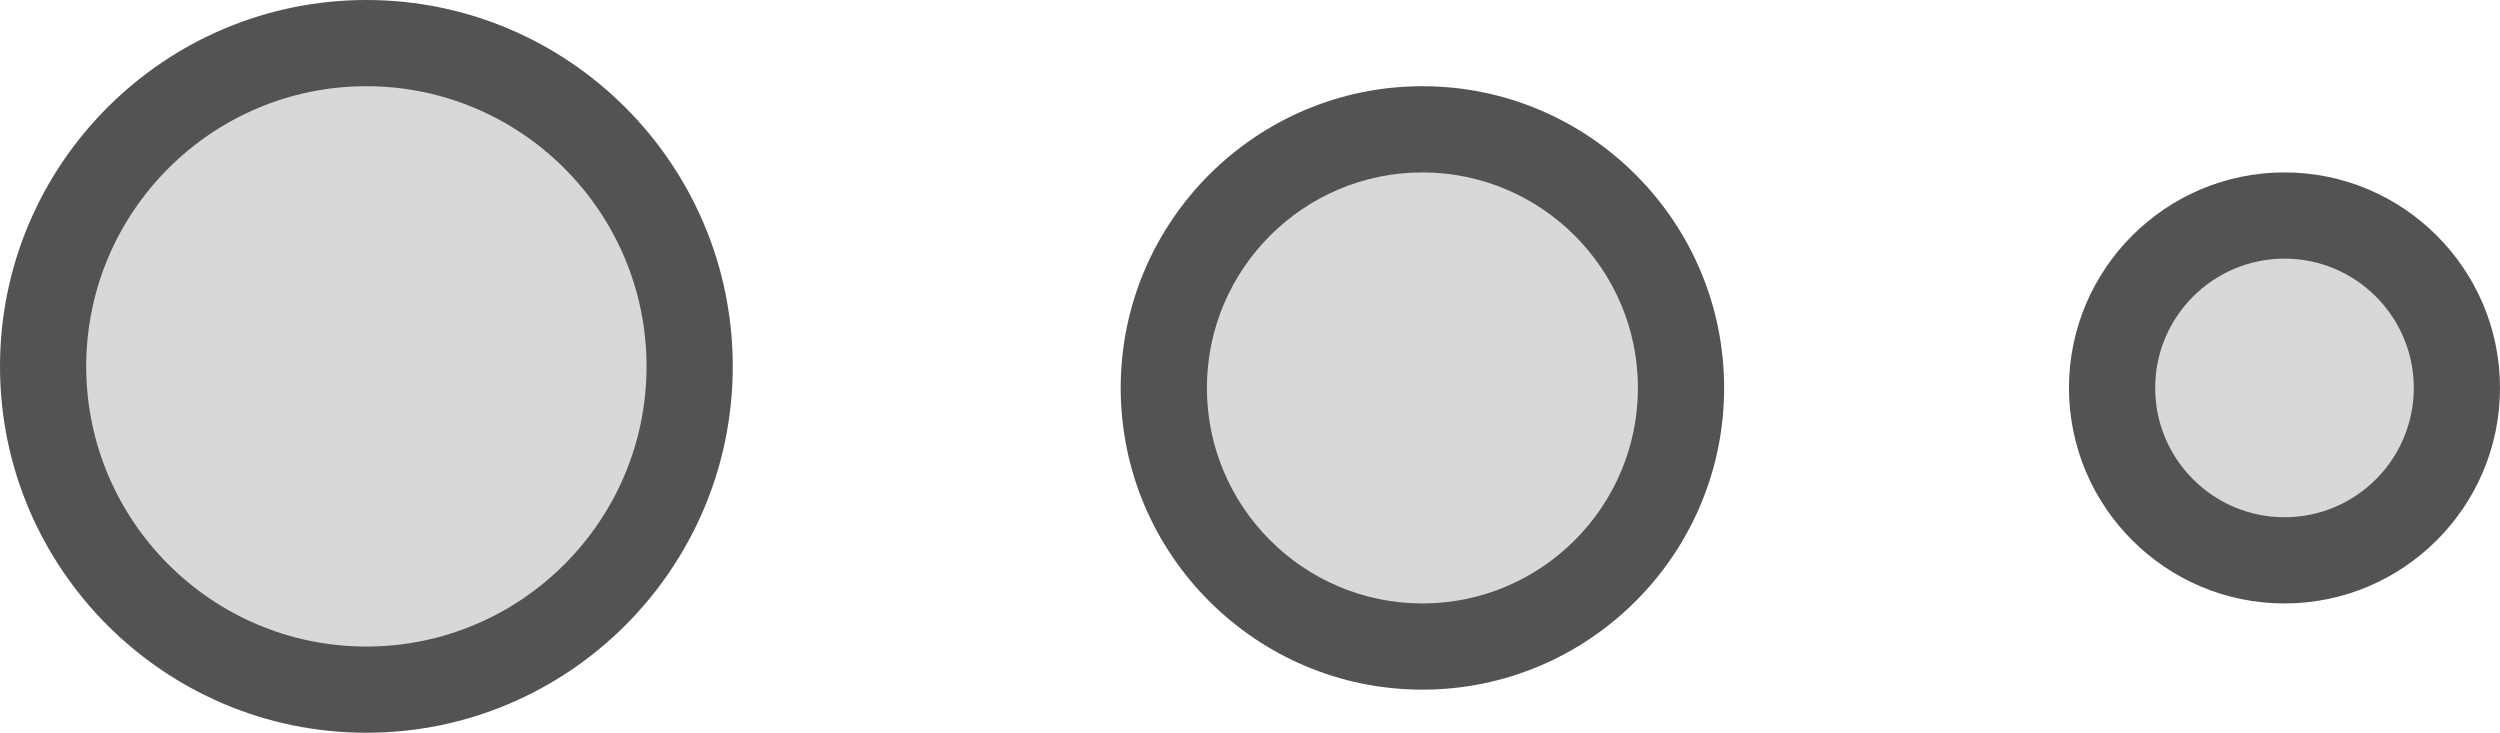 <?xml version="1.0" ?><svg enable-background="new 0 0 232 68" id="mixpanel" version="1.1" viewBox="0 0 232 68" xml:space="preserve" xmlns="http://www.w3.org/2000/svg" xmlns:xlink="http://www.w3.org/1999/xlink"><g><path d="M34,0C15.254,0,0,15.252,0,34s15.254,34,34,34s34-15.252,34-34S52.746,0,34,0z" fill="#535353"/><path d="M34,60C19.664,60,8,48.336,8,34S19.664,8,34,8s26,11.664,26,26S48.336,60,34,60z" fill="#D8D8D8"/><path d="M132,8c-15.438,0-28,12.56-28,28s12.562,28,28,28s28-12.56,28-28S147.438,8,132,8z" fill="#535353"/><path d="M132,56c-11.027,0-20-8.973-20-20s8.973-20,20-20s20,8.973,20,20S143.027,56,132,56z" fill="#D8D8D8"/><path d="M212,16c-11.027,0-20,8.973-20,20s8.973,20,20,20s20-8.973,20-20S223.027,16,212,16z" fill="#535353"/><path d="M212,48c-6.617,0-12-5.383-12-12s5.383-12,12-12s12,5.383,12,12S218.617,48,212,48z" fill="#D8D8D8"/></g></svg>